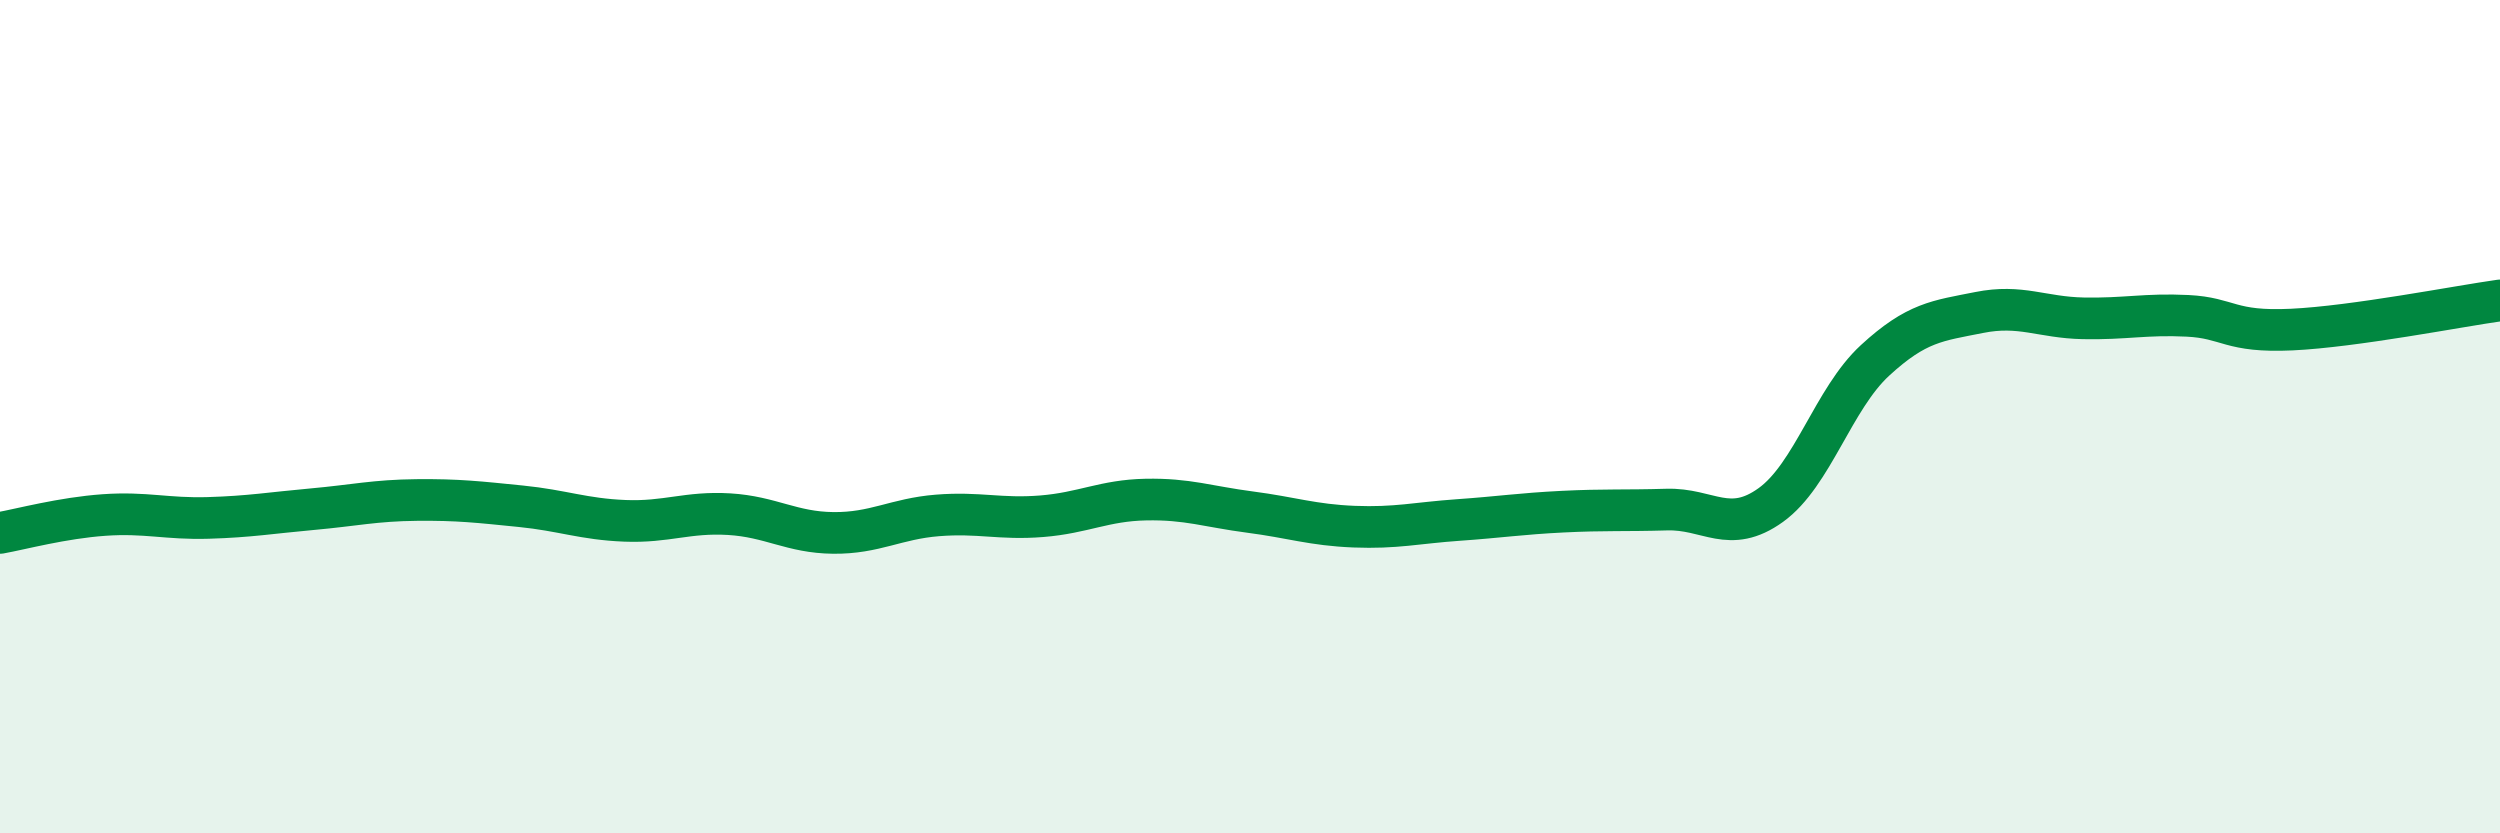 
    <svg width="60" height="20" viewBox="0 0 60 20" xmlns="http://www.w3.org/2000/svg">
      <path
        d="M 0,12.79 C 0.5,12.7 1.5,12.43 2.5,12.36 C 3.5,12.29 4,12.46 5,12.43 C 6,12.4 6.5,12.31 7.5,12.22 C 8.5,12.13 9,12.01 10,12 C 11,11.99 11.5,12.05 12.5,12.15 C 13.5,12.25 14,12.46 15,12.5 C 16,12.54 16.5,12.28 17.5,12.34 C 18.5,12.4 19,12.78 20,12.79 C 21,12.8 21.5,12.45 22.5,12.37 C 23.5,12.29 24,12.47 25,12.39 C 26,12.31 26.5,12.01 27.5,11.99 C 28.5,11.97 29,12.16 30,12.29 C 31,12.42 31.5,12.6 32.5,12.64 C 33.5,12.68 34,12.55 35,12.48 C 36,12.41 36.5,12.33 37.5,12.28 C 38.5,12.23 39,12.26 40,12.23 C 41,12.2 41.5,12.84 42.5,12.12 C 43.5,11.4 44,9.57 45,8.65 C 46,7.73 46.5,7.7 47.5,7.5 C 48.5,7.3 49,7.62 50,7.64 C 51,7.66 51.5,7.53 52.5,7.58 C 53.5,7.63 53.5,7.98 55,7.91 C 56.5,7.84 59,7.35 60,7.21L60 20L0 20Z"
        fill="#008740"
        opacity="0.1"
        stroke-linecap="round"
        stroke-linejoin="round"
      />
      <path
        d="M 0,12.79 C 0.5,12.7 1.5,12.43 2.5,12.36 C 3.5,12.29 4,12.46 5,12.43 C 6,12.4 6.5,12.31 7.5,12.22 C 8.5,12.13 9,12.01 10,12 C 11,11.99 11.5,12.05 12.5,12.15 C 13.5,12.25 14,12.46 15,12.5 C 16,12.54 16.5,12.28 17.5,12.34 C 18.5,12.4 19,12.78 20,12.79 C 21,12.8 21.5,12.45 22.5,12.37 C 23.5,12.29 24,12.47 25,12.39 C 26,12.31 26.5,12.01 27.5,11.99 C 28.5,11.97 29,12.16 30,12.29 C 31,12.42 31.5,12.6 32.5,12.64 C 33.5,12.68 34,12.55 35,12.48 C 36,12.41 36.5,12.33 37.5,12.28 C 38.5,12.23 39,12.26 40,12.23 C 41,12.2 41.5,12.84 42.5,12.12 C 43.5,11.4 44,9.57 45,8.65 C 46,7.73 46.5,7.7 47.5,7.5 C 48.5,7.3 49,7.62 50,7.64 C 51,7.66 51.5,7.53 52.5,7.58 C 53.5,7.63 53.5,7.98 55,7.91 C 56.5,7.84 59,7.35 60,7.21"
        stroke="#008740"
        stroke-width="1"
        fill="none"
        stroke-linecap="round"
        stroke-linejoin="round"
      />
    </svg>
  